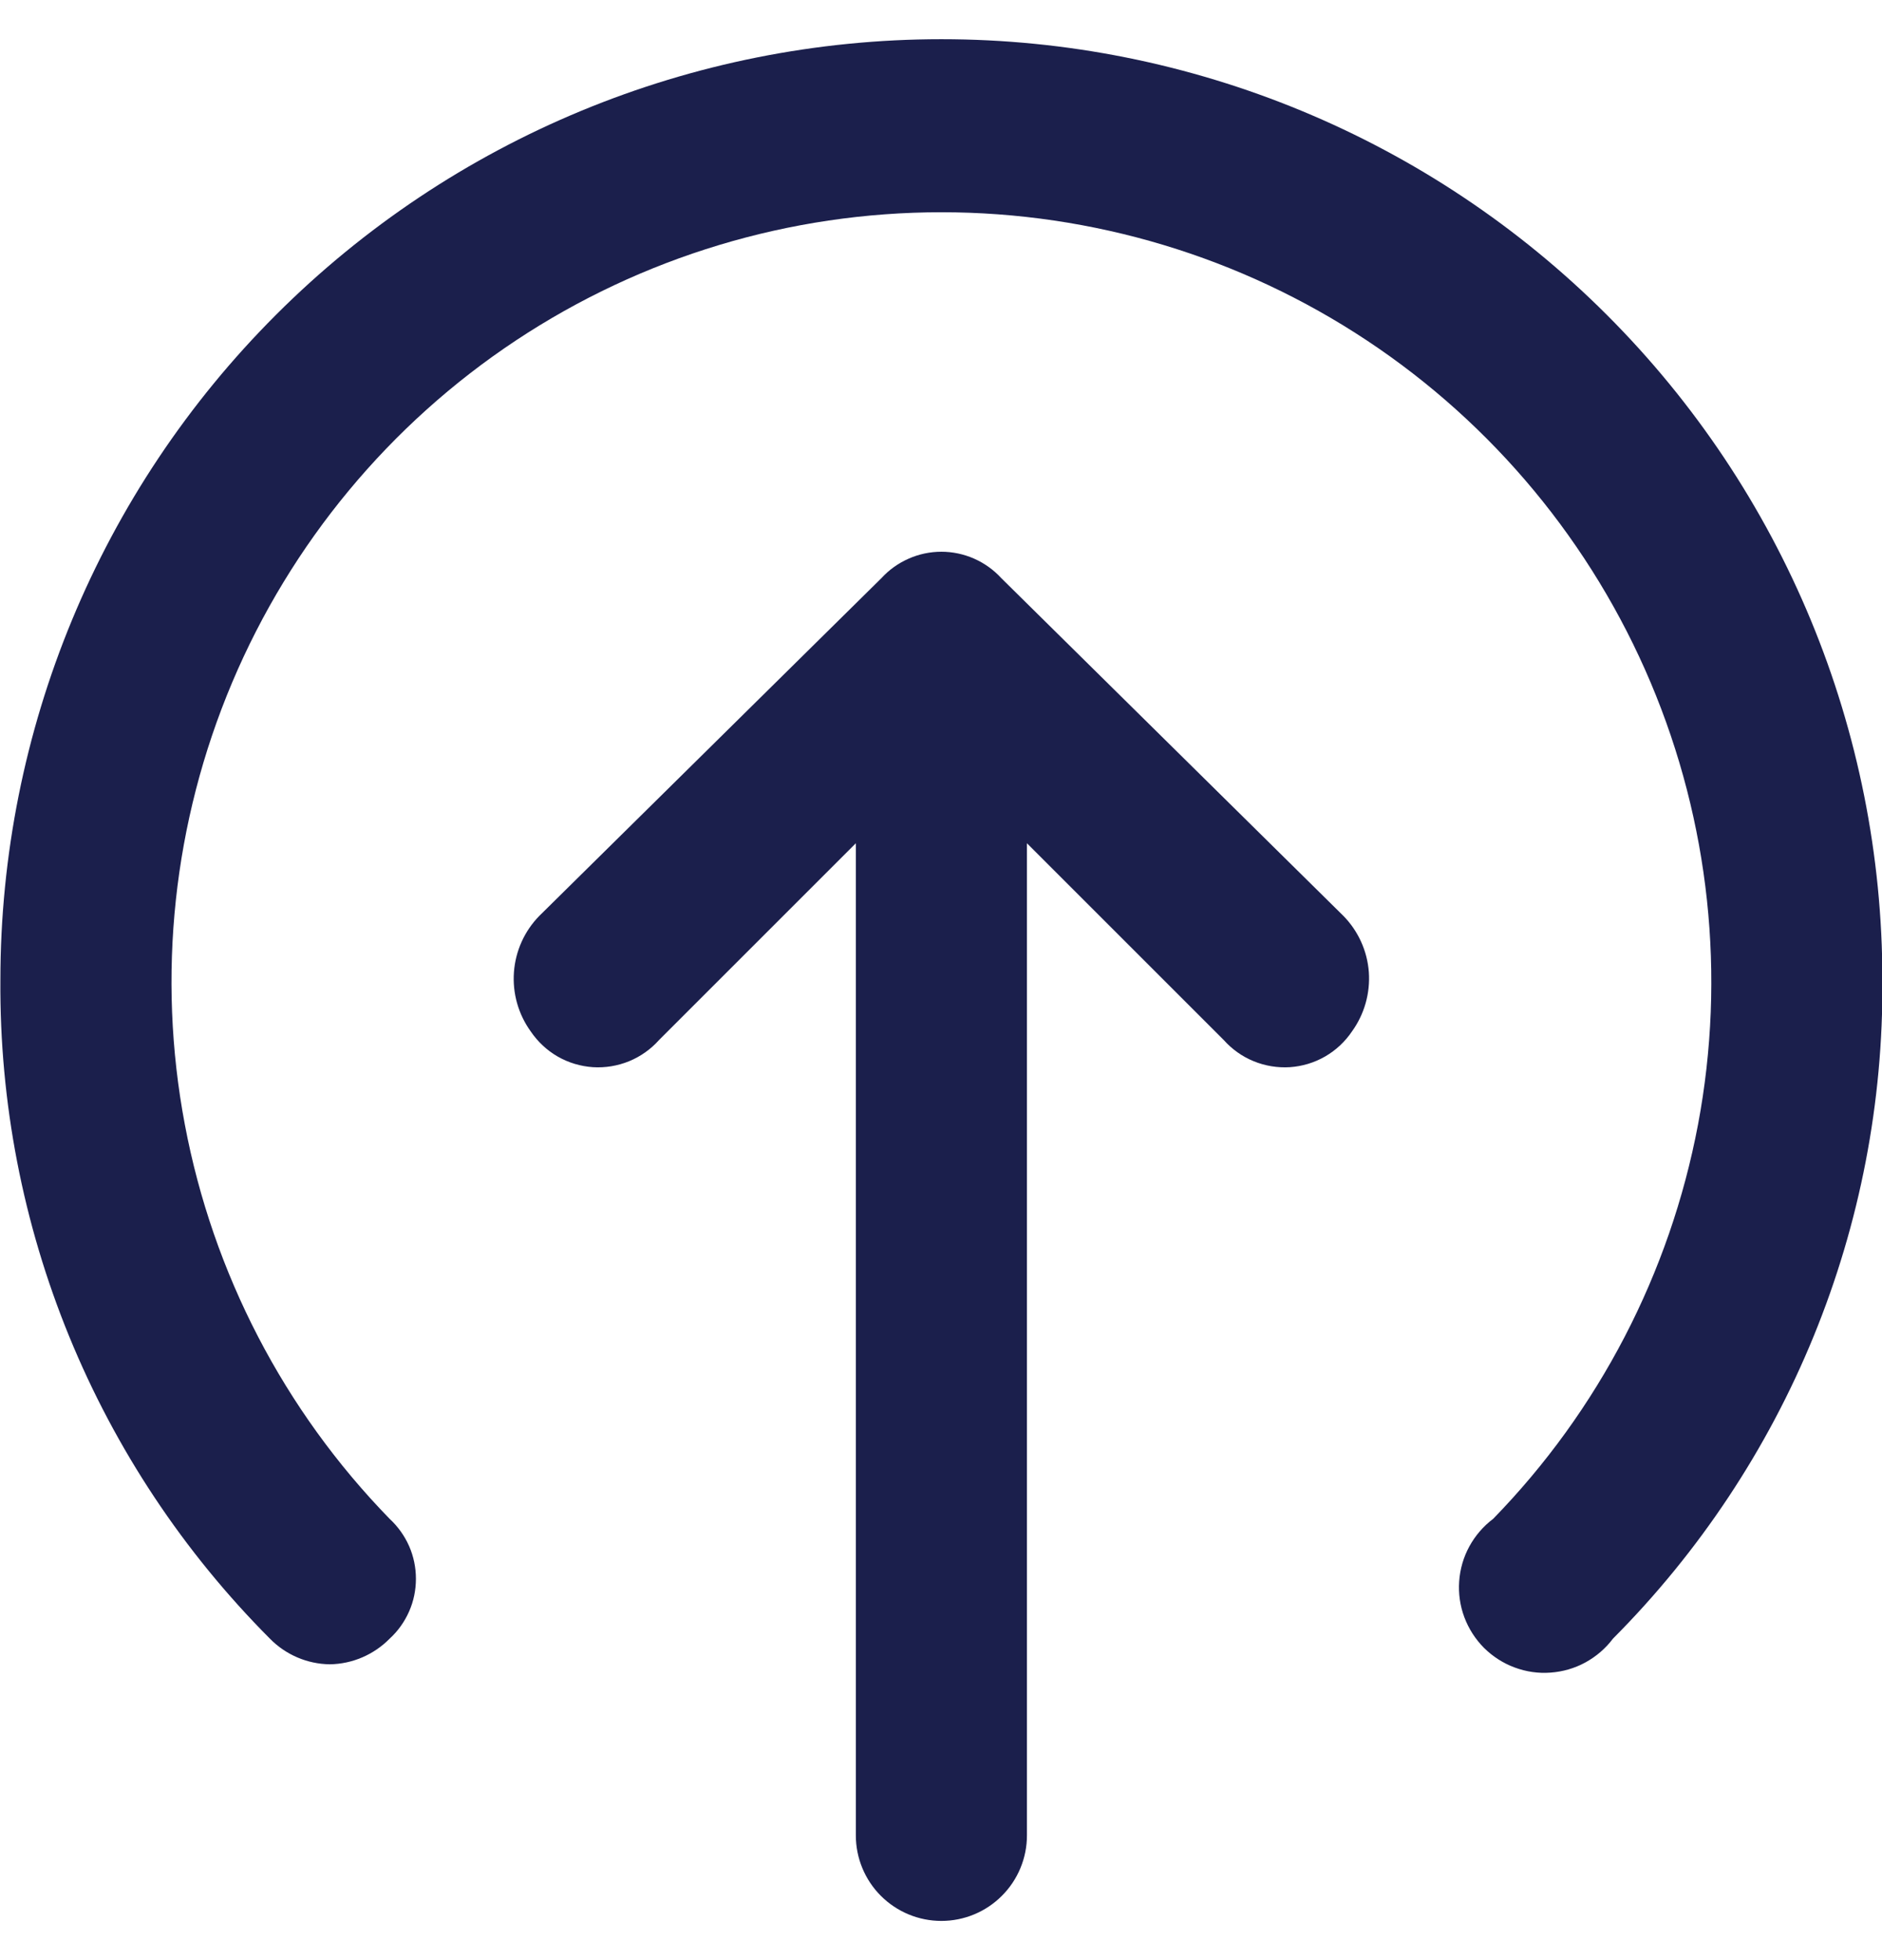 <svg width="24" height="25" viewBox="0 0 24 25" fill="none" xmlns="http://www.w3.org/2000/svg">
<path d="M4.205 21.227C3.917 21.223 3.643 21.105 3.442 20.9C2.342 19.796 1.472 18.486 0.882 17.044C0.292 15.602 -0.006 14.058 0.005 12.5C0.005 9.317 1.269 6.265 3.52 4.015C5.77 1.764 8.822 0.5 12.005 0.5C15.188 0.5 18.24 1.764 20.49 4.015C22.741 6.265 24.005 9.317 24.005 12.5C24.016 14.058 23.718 15.602 23.128 17.044C22.538 18.486 21.668 19.796 20.569 20.9C20.475 21.025 20.355 21.128 20.218 21.203C20.081 21.278 19.929 21.322 19.773 21.333C19.617 21.345 19.461 21.322 19.314 21.267C19.168 21.213 19.035 21.127 18.924 21.017C18.814 20.906 18.729 20.773 18.674 20.627C18.619 20.48 18.597 20.324 18.608 20.168C18.619 20.012 18.663 19.86 18.738 19.723C18.813 19.586 18.916 19.466 19.041 19.372C20.388 17.989 21.296 16.239 21.654 14.342C22.011 12.445 21.801 10.485 21.05 8.706C20.299 6.928 19.041 5.41 17.432 4.343C15.823 3.276 13.935 2.707 12.005 2.707C10.075 2.707 8.187 3.276 6.578 4.343C4.969 5.41 3.711 6.928 2.96 8.706C2.209 10.485 1.999 12.445 2.357 14.342C2.714 16.239 3.622 17.989 4.969 19.372C5.075 19.47 5.159 19.588 5.217 19.719C5.275 19.851 5.304 19.993 5.304 20.136C5.304 20.28 5.275 20.422 5.217 20.553C5.159 20.685 5.075 20.803 4.969 20.9C4.767 21.105 4.493 21.223 4.205 21.227Z" fill="#1B1F4C"/>
<path d="M11.241 7.373L6.877 11.682C6.688 11.875 6.574 12.129 6.554 12.398C6.534 12.668 6.61 12.936 6.768 13.155C6.857 13.286 6.974 13.396 7.111 13.475C7.248 13.554 7.402 13.6 7.56 13.611C7.718 13.621 7.876 13.595 8.023 13.535C8.169 13.475 8.3 13.382 8.405 13.264L10.914 10.755V23.409C10.914 23.698 11.029 23.976 11.233 24.18C11.438 24.385 11.715 24.5 12.005 24.5C12.294 24.5 12.572 24.385 12.776 24.18C12.981 23.976 13.096 23.698 13.096 23.409V10.755L15.605 13.264C15.71 13.382 15.84 13.475 15.987 13.535C16.133 13.595 16.292 13.621 16.45 13.611C16.608 13.6 16.761 13.554 16.898 13.475C17.035 13.396 17.153 13.286 17.241 13.155C17.399 12.936 17.475 12.668 17.456 12.398C17.436 12.129 17.321 11.875 17.132 11.682L12.768 7.373C12.671 7.267 12.553 7.183 12.422 7.125C12.29 7.067 12.148 7.037 12.005 7.037C11.861 7.037 11.719 7.067 11.588 7.125C11.456 7.183 11.338 7.267 11.241 7.373Z" fill="#1B1F4C"/>
</svg>

